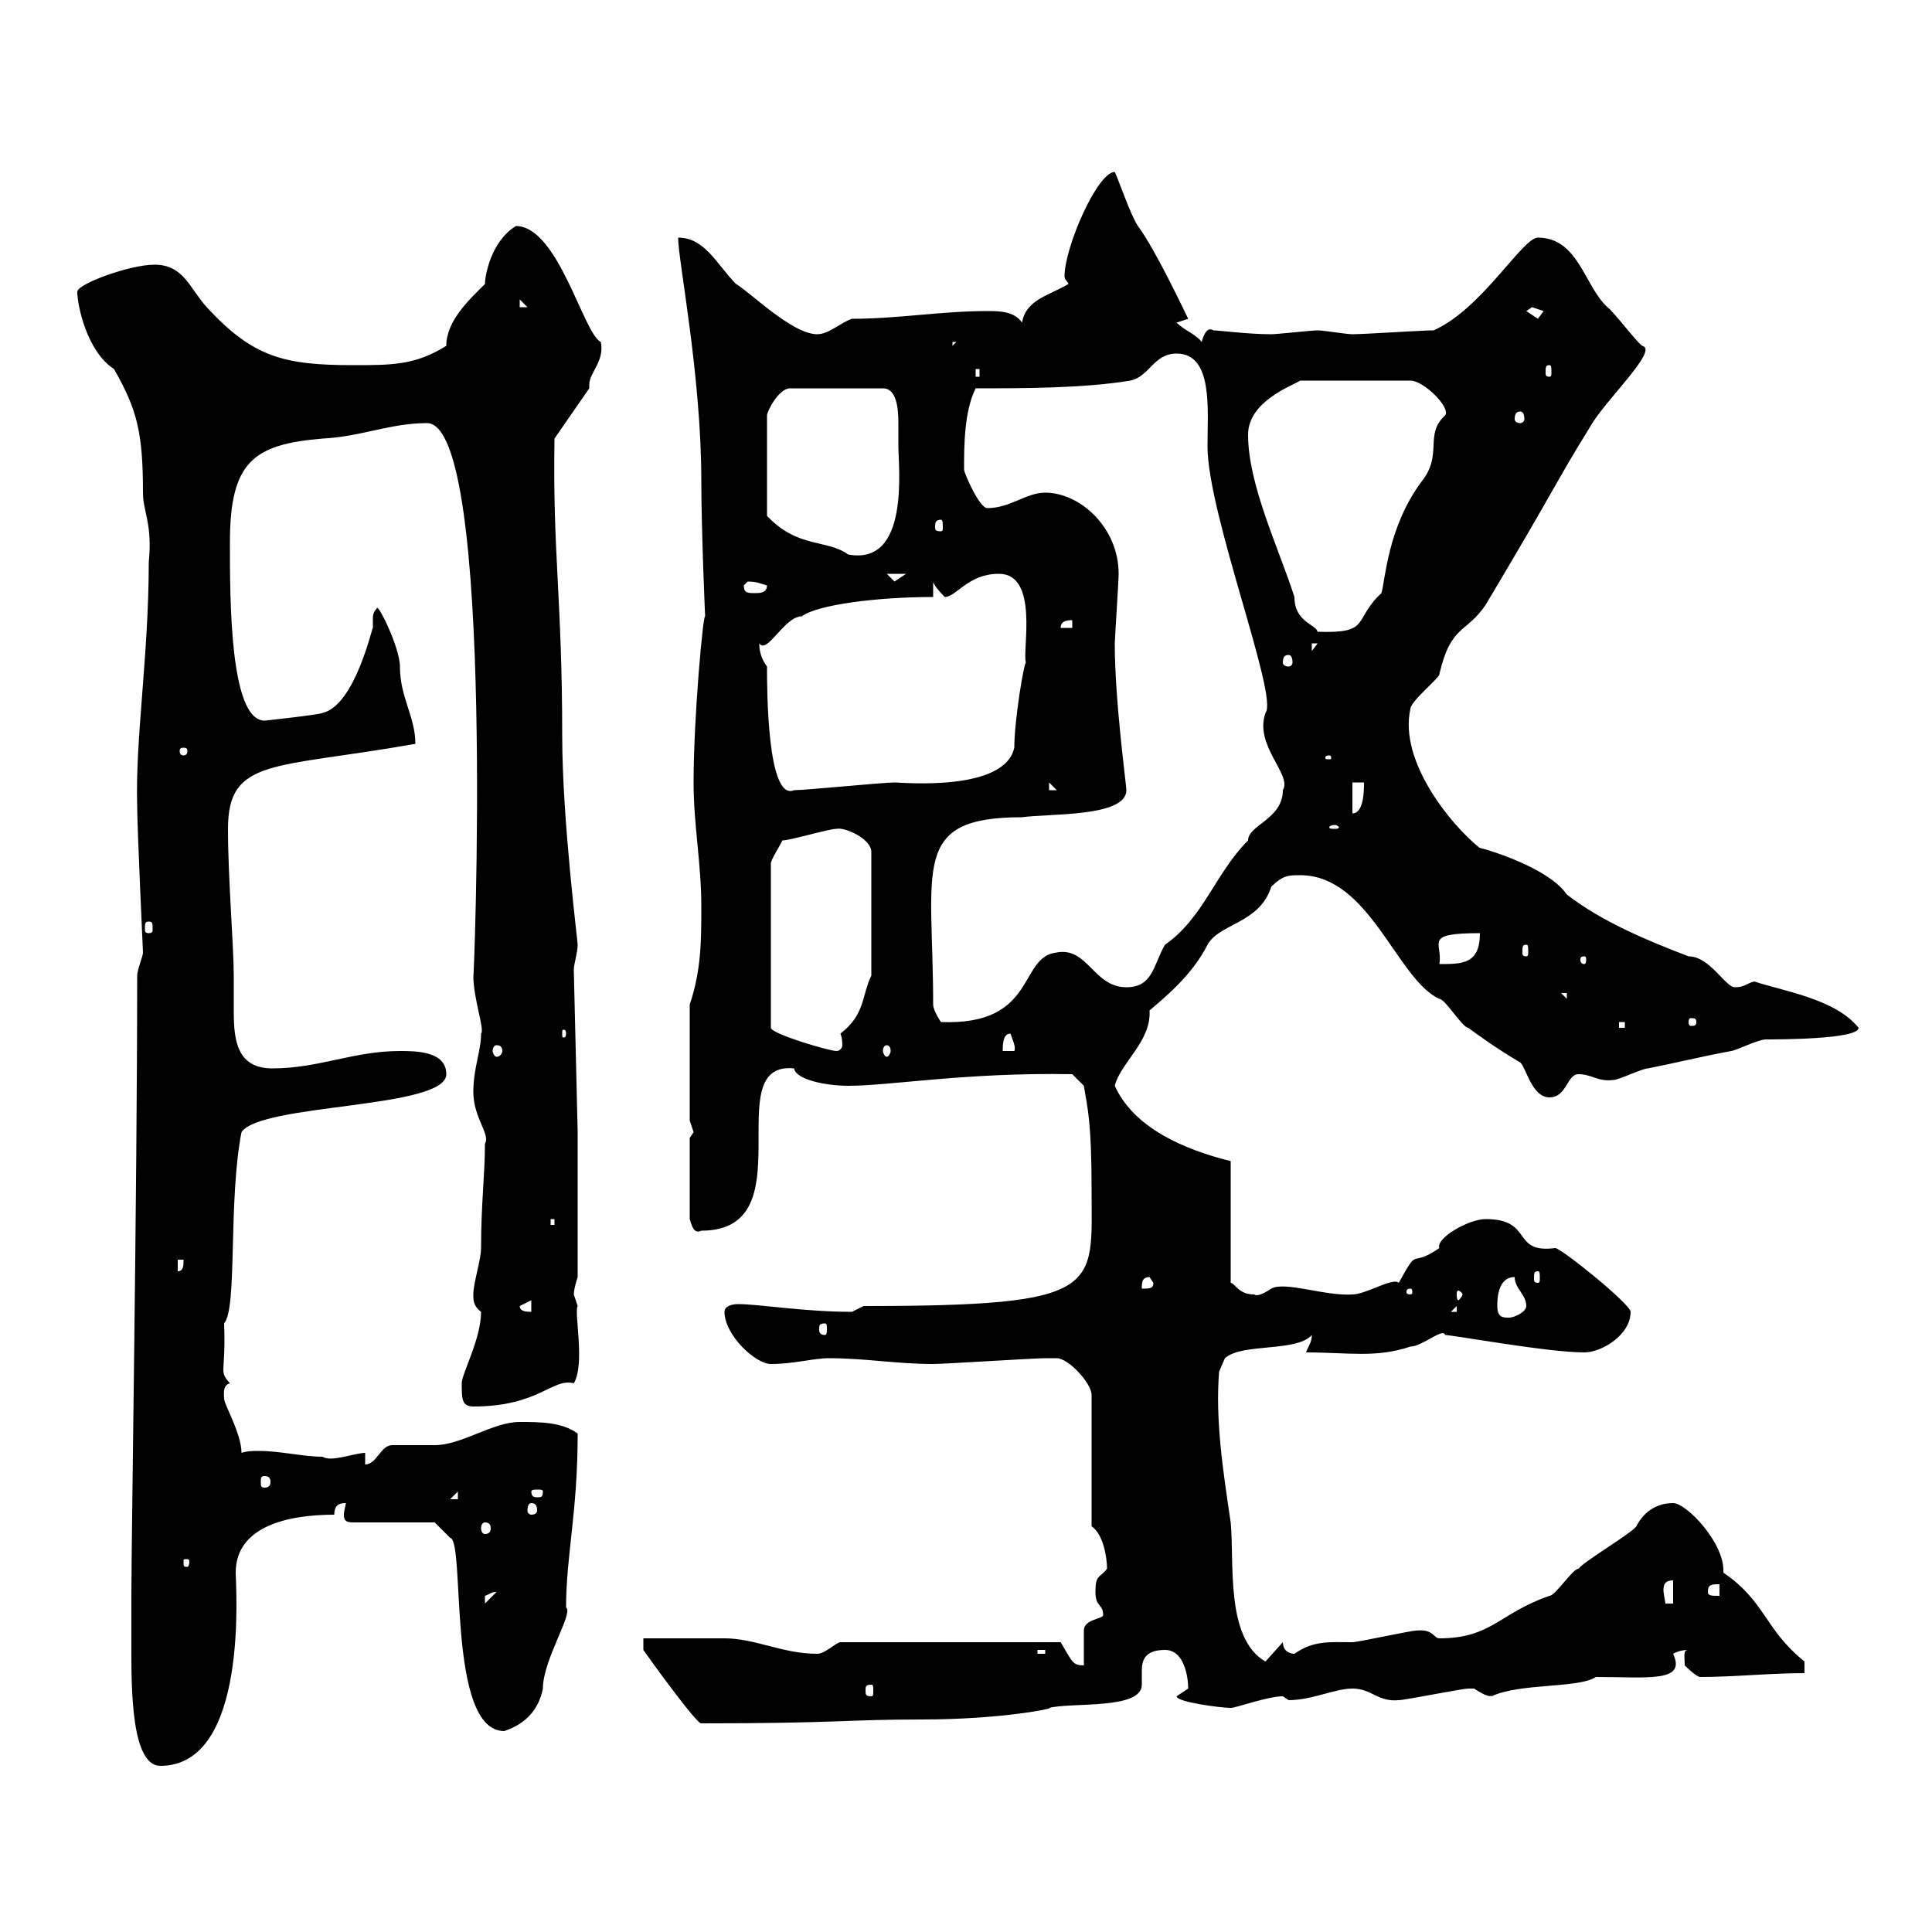 <svg xmlns="http://www.w3.org/2000/svg" xmlns:xlink="http://www.w3.org/1999/xlink" width="300" height="300"><path d="M20.40 256.20C20.40 262.20 20.40 274.20 24.90 274.20C38.70 274.20 36.60 246.30 36.60 244.20C36.60 237 44.70 235.20 51.90 235.20C51.90 233.40 53.10 233.40 53.70 233.40C53.70 233.70 53.40 234.60 53.40 235.20C53.40 236.10 53.70 236.40 54.90 236.40L67.50 236.40L69.90 238.80C72.30 239.10 69.30 268.80 78.30 268.80C81.90 267.60 83.70 265.20 84.30 262.20C84.30 257.70 89.10 250.50 87.90 249.60C87.90 241.50 89.70 234.90 89.70 222.60C87.30 220.80 83.70 220.80 80.70 220.80C76.50 220.80 71.70 224.40 67.50 224.40C66.30 224.40 62.10 224.40 60.90 224.40C59.10 224.40 58.50 227.40 56.70 227.40L56.70 225.60C55.20 225.60 51.30 227.10 50.10 226.20C47.10 226.20 43.50 225.30 40.20 225.30C39.30 225.30 38.40 225.30 37.50 225.60C37.50 222.60 34.80 218.10 34.80 217.20C34.80 216.60 34.50 215.10 35.70 214.80C33.90 212.70 35.10 213.60 34.80 205.50C36.90 203.10 35.40 186.60 37.50 175.80C40.50 171.30 69.30 172.20 69.30 166.80C69.30 163.20 64.50 163.20 62.10 163.20C54.90 163.20 49.50 165.90 42.30 165.90C36.90 165.90 36.30 161.70 36.30 157.20C36.30 155.40 36.30 153.60 36.30 151.80C36.30 146.70 35.40 136.50 35.40 128.70C35.40 117.60 42.60 119.40 64.50 115.50C64.50 111.30 62.10 108.30 62.10 103.50C62.10 100.50 58.50 93.30 58.50 94.50C57.90 95.10 57.90 95.70 57.90 96C57.90 96.30 57.90 96.60 57.90 97.50C57.90 96.90 55.20 109.50 50.10 110.70C49.50 111 41.10 111.90 41.10 111.90C35.70 111.90 35.70 93.30 35.70 84.30C35.70 71.70 39.30 69 50.10 68.10C56.10 67.80 60.60 65.70 66.30 65.70C77.10 65.70 73.50 155.10 73.50 151.50C73.50 155.10 75.30 159.90 74.70 160.50C74.70 163.20 73.50 165.90 73.50 169.50C73.50 173.70 76.20 176.10 75.30 177.60C75.30 182.40 74.70 186.90 74.70 193.80C74.70 195.60 73.50 199.20 73.50 201C73.50 201.90 73.50 202.80 74.70 203.70C74.70 207.90 71.70 213.30 71.70 214.80C71.70 217.20 71.70 218.40 73.50 218.40C83.70 218.40 85.80 213.90 89.10 214.80C90.90 211.80 89.10 203.70 89.70 202.80C89.70 202.80 89.10 201 89.10 201C89.10 200.10 89.70 198.30 89.70 198.30L89.70 175.80L89.10 150.60C89.10 149.70 89.70 147.90 89.70 146.70C89.70 146.10 87.30 127.20 87.30 114.30C87.30 93 85.80 85.80 86.10 68.10L91.50 60.30C91.50 60.30 91.50 60 91.50 59.70C91.50 57.90 93.90 56.10 93.30 53.10C90.60 51.90 86.70 35.10 80.10 35.10C76.20 37.50 75.30 42.90 75.30 44.10C72.90 46.50 69.30 49.80 69.30 53.70C64.50 56.70 60.90 56.70 54.90 56.70C44.10 56.70 39.30 55.50 32.10 47.70C29.40 44.70 28.50 41.10 24 41.10C20.10 41.10 12 44.10 12 45.30C12 47.40 13.50 54.60 17.70 57.30C21.30 63.60 22.20 67.20 22.20 76.50C22.20 79.50 23.70 81.30 23.10 87.30C23.10 101.70 21 114.60 21.30 125.10C21.30 128.40 22.20 147.90 22.20 147.90C22.20 148.50 21.30 150.60 21.30 151.50C21.30 185.10 20.40 238.50 20.40 247.80C20.40 249 20.40 254.40 20.40 256.20ZM99.90 254.40L99.90 256.20C100.50 257.10 108.30 267.90 108.90 267.60C130.50 267.60 131.10 267 143.10 267C155.70 267 164.10 265.20 162.90 265.20C166.50 264.30 177.30 265.50 177.30 261.60C177.30 260.70 177.30 260.10 177.30 259.50C177.30 258 177.60 256.20 180.90 256.20C183.90 256.20 184.50 260.40 184.50 262.20C184.50 262.20 182.70 263.40 182.70 263.40C182.70 264.30 189.60 265.20 191.10 265.20C192 265.20 196.80 263.40 199.20 263.40C199.20 263.40 200.10 264 200.10 264C203.70 264 207.30 262.20 210 262.20C213 262.20 213.90 264.30 217.20 264C218.10 264 227.10 262.20 228 262.20C228 262.20 228 262.20 228.90 262.20C231.60 264 231.60 263.10 231.60 263.40C236.10 261.30 245.10 262.20 247.80 260.40C255.90 260.40 261.90 261.30 259.80 256.80C259.80 256.80 260.70 256.20 262.20 256.20C261.30 256.20 261.60 257.10 261.60 258.60C261.60 258.60 263.40 260.40 264 260.40C269.40 260.40 274.80 259.80 280.20 259.80L280.20 258C273.90 252.90 274.20 248.70 267.60 244.20C267.90 239.70 261.90 233.40 259.80 233.40C256.80 233.40 255 235.20 254.10 237C253.20 238.20 246 242.40 245.10 243.60C244.20 243.60 241.50 247.80 240.60 247.80C232.80 250.50 231.60 254.40 223.50 254.40C222.60 254.40 222.60 252.90 219.90 253.20C219 253.20 210.90 255 210 255C206.40 255 204 254.70 201 256.80C200.10 256.80 199.20 256.20 199.20 255L196.50 258C190.20 254.40 191.70 242.40 191.10 236.40C189.90 228.30 188.70 220.50 189.30 213L190.20 210.90C192.90 208.50 201.30 210 203.70 207.30C203.70 208.50 203.10 209.10 202.80 210C209.40 210 213.60 210.90 219 209.10C220.80 209.10 224.10 206.10 224.40 207.30C225.60 207.30 240.30 210 246 210C248.70 210 253.20 207.30 253.20 203.70C253.20 202.50 242.40 193.80 241.50 193.80C234.60 194.70 238.20 189.30 230.70 189.30C228 189.30 222.90 192.30 223.50 193.80C218.70 197.10 220.50 193.20 217.20 199.20C216.30 198.30 212.10 201 210 201C205.80 201.30 199.50 198.90 197.40 200.10C194.70 201.90 194.70 200.70 194.70 201C192.30 201 191.70 199.20 191.10 199.20L191.10 180.30C183.90 178.50 176.10 175.20 173.10 168.60C174 165 178.80 161.70 178.50 156.90C180.60 155.10 185.10 151.50 187.50 146.70C189.30 143.40 195.60 143.40 197.40 137.70C199.20 135.90 200.10 135.90 201.90 135.90C212.70 135.90 216.90 152.10 223.50 155.10C224.40 155.10 227.10 159.60 228 159.60C229.20 160.50 232.50 162.90 236.10 165C237 165.90 237.90 170.40 240.60 170.40C243.30 170.40 243.30 166.80 245.10 166.80C247.20 166.80 248.10 168 250.50 167.70C251.40 167.70 255 165.90 255.90 165.90C260.40 165 264 164.10 268.80 163.20C269.40 163.20 273 161.40 274.20 161.40C276 161.40 288.60 161.40 288.60 159.60C285 155.10 276.90 153.90 272.40 152.40C271.20 152.70 270.90 153.30 269.40 153.30C267.90 153.30 265.50 148.50 262.20 148.50C255.90 146.10 248.70 143.10 243.30 138.90C240 134.10 228 131.10 229.80 131.70C225.30 128.10 217.20 118.20 219 110.10C219 108.90 223.50 105.30 223.50 104.70C225.30 96.90 227.70 98.40 230.70 93.90C241.80 75.30 241.50 75 246.90 66.30C249 62.40 257.70 54.30 255 53.70C254.10 53.10 250.50 48.30 249.60 47.70C246 44.40 245.10 36.90 238.80 36.90C236.40 36.90 230.10 48 222.60 51.30C220.80 51.30 211.80 51.90 210 51.90C209.10 51.90 205.50 51.30 204.60 51.30C203.70 51.30 198.30 51.90 197.40 51.90C193.80 51.90 189.30 51.30 188.40 51.30C187.50 50.70 186.90 51.90 186.60 53.10C185.70 51.90 183.90 51.30 182.70 50.10L184.50 49.50C184.20 48.90 179.40 38.70 176.70 35.10C175.50 33.30 173.70 27.90 173.10 26.70C170.40 26.70 165.30 38.40 165.30 42.90C165.30 43.50 165.90 43.80 165.90 44.10C162.90 45.90 159.30 46.50 158.70 50.10C157.50 48.30 155.10 48.30 153.30 48.30C146.10 48.30 139.50 49.50 132.30 49.50C130.50 50.10 128.70 51.90 126.90 51.90C123 51.90 116.40 45.30 114.30 44.10C111.30 41.10 109.50 36.90 105.30 36.90C105.30 40.50 108.90 58.20 108.90 74.70C108.90 82.20 109.50 96.30 109.50 95.70C109.20 95.10 107.70 111.30 107.70 121.50C107.70 128.10 108.90 134.10 108.90 140.70C108.90 146.10 108.90 150.60 107.10 156L107.10 174C107.10 174 107.70 175.80 107.70 175.80C107.70 175.80 107.10 176.70 107.10 176.70L107.10 189.30C107.40 190.20 107.70 191.70 108.90 191.10C125.40 191.10 111.30 164.70 123.30 165.90C123.60 167.70 128.40 168.60 131.70 168.60C138.30 168.60 150 166.50 166.50 166.80L168.30 168.60C168.90 172.20 169.50 174.30 169.50 184.80C169.50 200.10 171.60 202.80 134.10 202.80L132.30 203.70C124.80 203.70 117.90 202.50 114.60 202.50C113.70 202.50 112.50 202.80 112.50 203.70C112.50 207.30 117.30 211.80 119.70 211.80C123.30 211.80 126.30 210.90 128.70 210.90C134.40 210.90 139.20 211.80 144.90 211.80C146.70 211.80 160.50 210.90 162.30 210.90C162.30 210.90 162.90 210.90 164.10 210.90C165.90 210.90 169.50 214.80 169.50 216.60L169.50 237C171.30 238.20 171.90 241.80 171.90 243.60C170.70 245.10 170.10 244.50 170.10 247.20C170.10 249.60 171.30 249 171.30 250.80C171.30 251.40 168.30 251.40 168.30 253.20C168.30 254.40 168.30 258 168.30 258.60C166.50 258.60 166.50 258 164.70 255L130.50 255C129.90 255 128.10 256.80 126.90 256.80C121.50 256.80 117.30 254.40 112.50 254.40C110.70 254.40 101.70 254.40 99.90 254.40ZM135.30 261.60C135.60 261.60 135.60 261.90 135.60 262.50C135.60 263.10 135.60 263.40 135.30 263.40C134.40 263.40 134.40 263.10 134.40 262.50C134.40 261.90 134.40 261.60 135.30 261.60ZM161.10 256.20L162.30 256.20L162.30 256.80L161.10 256.80ZM77.10 247.20C77.10 247.20 77.10 247.20 77.10 247.20L75.30 249C75.30 249 75.30 249 75.30 247.80C76.20 247.50 76.20 247.20 77.10 247.20ZM259.80 245.40L259.80 249L258.60 249C258.60 248.70 258.30 247.50 258.30 246.90C258.30 246 258.60 245.40 259.80 245.40ZM265.20 247.20C265.20 246 265.80 246 267 246L267 247.80C265.80 247.80 265.20 247.80 265.20 247.20ZM29.40 242.40C29.40 243.30 29.10 243.30 29.10 243.30C28.50 243.30 28.50 243.30 28.50 242.40C28.50 242.10 28.50 242.10 29.10 242.10C29.10 242.10 29.40 242.10 29.40 242.40ZM75.30 236.40C75.90 236.40 76.20 236.70 76.20 237.30C76.20 237.90 75.90 238.20 75.30 238.20C75 238.20 74.70 237.90 74.70 237.30C74.70 236.70 75 236.40 75.30 236.40ZM82.50 233.40C83.10 233.40 83.40 233.70 83.40 234.60C83.40 234.90 83.10 235.20 82.50 235.20C82.20 235.20 81.90 234.90 81.90 234.60C81.90 233.70 82.20 233.40 82.50 233.40ZM71.10 231.60L71.10 232.80L69.90 232.80ZM84.30 231.60C84.30 232.50 84 232.50 83.40 232.50C83.10 232.50 82.50 232.50 82.50 231.60C82.50 231.30 83.10 231.30 83.40 231.30C84 231.30 84.30 231.30 84.30 231.60ZM41.10 229.20C41.70 229.20 42 229.50 42 230.10C42 230.70 41.70 231 41.10 231C40.50 231 40.50 230.70 40.50 230.10C40.50 229.50 40.50 229.20 41.10 229.20ZM128.10 205.50C128.40 205.50 128.40 205.80 128.40 206.40C128.40 206.70 128.40 207.30 128.10 207.30C127.20 207.30 127.20 206.70 127.20 206.40C127.20 205.80 127.20 205.50 128.10 205.50ZM232.50 202.80C232.50 201.90 232.50 198.30 235.20 198.30C235.20 200.10 237 201 237 202.80C237 203.70 235.20 204.60 234.30 204.60C233.40 204.60 232.50 204.60 232.50 202.80ZM80.70 202.80L82.50 201.90L82.50 203.70C81.90 203.70 80.70 203.70 80.70 202.80ZM226.20 202.80L226.20 203.70L225.30 203.70ZM219 200.10C219.30 200.10 219.30 200.40 219.30 200.70C219.30 200.70 219.30 201 219 201C218.40 201 218.40 200.70 218.40 200.70C218.40 200.40 218.40 200.10 219 200.10ZM227.10 201C227.10 201.30 226.50 201.90 226.50 201.90C226.20 201.90 226.20 201.30 226.20 201C226.20 200.70 226.20 200.40 226.50 200.40C226.50 200.40 227.10 200.70 227.10 201ZM178.50 198.30L179.10 199.20C179.10 200.10 178.50 200.10 177.30 200.10C177.30 199.20 177.30 198.30 178.50 198.30ZM238.80 197.40C239.10 197.40 239.10 197.70 239.10 198.60C239.10 198.90 239.10 199.20 238.80 199.20C238.20 199.20 238.20 198.90 238.20 198.60C238.20 197.70 238.20 197.40 238.80 197.40ZM27.60 195.60L28.50 195.60C28.50 196.50 28.50 197.40 27.60 197.40ZM85.50 189.30L86.10 189.30L86.10 190.20L85.50 190.20ZM77.10 162.30C77.70 162.30 78 162.60 78 163.20C78 163.50 77.70 164.10 77.10 164.10C76.80 164.10 76.50 163.50 76.50 163.20C76.50 162.60 76.80 162.30 77.10 162.30ZM121.50 130.50C122.70 130.50 128.70 128.70 129.90 128.70C131.10 128.40 135.30 130.20 135.30 132.30L135.30 151.50C133.80 154.50 134.40 157.50 130.50 160.50C130.50 160.50 130.80 161.10 130.80 162.30C130.80 162.60 130.50 163.20 129.90 163.20C128.70 163.20 119.70 160.50 119.70 159.60L119.70 134.10C119.70 133.50 120.90 131.70 121.50 130.50ZM137.70 162.30C138 162.30 138.30 162.60 138.30 163.20C138.30 163.50 138 164.10 137.70 164.10C137.40 164.10 137.10 163.50 137.10 163.20C137.10 162.60 137.40 162.30 137.70 162.30ZM156.90 160.50C157.20 161.40 157.80 162.60 157.50 163.20L155.70 163.20C155.70 162.30 155.70 160.50 156.90 160.50ZM87.90 160.50C87.90 161.10 87.60 161.10 87.60 161.10C87.30 161.10 87.30 161.10 87.30 160.50C87.30 159.90 87.30 159.90 87.60 159.90C87.60 159.90 87.90 159.90 87.90 160.50ZM251.40 158.70L252.30 158.70L252.30 159.60L251.40 159.60ZM144.90 156C144.90 134.70 141.30 126.90 158.70 126.90C162.90 126.30 174.90 126.90 174.90 122.70C174.90 121.80 173.10 108.90 173.10 99.90C173.10 99.30 173.70 90.30 173.70 89.10C173.70 81.90 167.70 76.50 162.30 76.50C159.30 76.50 156.90 78.90 153.30 78.90C152.10 78.90 149.70 73.50 149.70 72.90C149.70 69.30 149.70 63.90 151.50 60.30C158.70 60.30 168.30 60.30 175.50 59.10C178.50 58.50 179.10 54.90 182.70 54.90C188.40 54.90 187.50 63.60 187.50 69.30C187.50 79.80 198.60 108.30 196.50 110.70C194.70 115.80 200.70 120.30 199.20 122.70C199.20 127.20 193.80 128.10 193.80 130.50C188.70 135.60 186.90 142.50 180.90 146.70C179.10 149.70 179.10 153.30 174.90 153.30C169.80 153.30 168.90 147 164.10 147.90C158.10 148.50 161.10 159.30 146.10 158.70C146.10 158.70 144.90 156.90 144.90 156ZM263.40 158.70C263.40 159.30 263.10 159.30 262.50 159.30C262.50 159.30 262.20 159.30 262.20 158.70C262.20 158.10 262.50 158.10 262.50 158.10C263.10 158.10 263.40 158.10 263.40 158.70ZM242.40 154.20L243.30 154.20L243.30 155.10ZM229.80 144.90C229.80 149.70 227.10 149.70 223.50 149.70C224.10 146.40 220.80 144.90 229.80 144.90ZM246 148.50C246.30 148.50 246.30 148.80 246.30 149.10C246.30 149.10 246.30 149.70 246 149.70C245.40 149.70 245.40 149.10 245.40 149.10C245.40 148.80 245.40 148.50 246 148.50ZM237 146.70C237.30 146.70 237.30 147 237.30 147.90C237.30 148.20 237.30 148.50 237 148.50C236.40 148.50 236.40 148.20 236.40 147.90C236.40 147 236.40 146.70 237 146.70ZM23.10 143.10C23.70 143.10 23.70 143.40 23.70 144.30C23.70 144.60 23.70 144.90 23.10 144.90C22.50 144.90 22.50 144.60 22.50 144.30C22.50 143.40 22.50 143.10 23.10 143.10ZM207.30 128.10C207.60 128.10 207.90 128.40 207.90 128.40C207.90 128.70 207.60 128.70 207.30 128.70C206.70 128.70 206.40 128.70 206.40 128.40C206.40 128.40 206.70 128.10 207.30 128.10ZM210 121.50L211.80 121.50C211.80 122.70 211.80 126.30 210 126.30ZM117.90 99.90C119.10 101.70 121.80 95.70 124.50 95.70C126.90 93.90 136.20 92.70 144.90 92.70L144.90 90.30C144.90 90.90 146.70 92.70 146.70 92.70C148.50 92.70 150.30 89.10 155.10 89.10C161.40 89.10 158.70 101.10 159.30 102.90C159 102.90 157.50 111.90 157.50 116.10C156 123 140.10 121.50 138.90 121.50C137.10 121.50 125.10 122.70 123.30 122.70C119.10 124.50 119.10 106.80 119.10 103.50C118.20 102.30 117.90 101.10 117.90 99.90ZM162.90 121.50L164.10 122.70L162.90 122.70ZM206.40 117.30C206.70 117.30 206.70 117.60 206.70 117.60C206.70 117.90 206.70 117.90 206.40 117.90C205.80 117.90 205.80 117.90 205.80 117.60C205.80 117.60 205.80 117.30 206.40 117.30ZM28.50 116.10C29.10 116.10 29.10 116.40 29.10 116.70C29.10 116.70 29.10 117.30 28.50 117.30C27.90 117.30 27.90 116.70 27.90 116.70C27.90 116.40 27.90 116.10 28.50 116.10ZM200.10 101.70C200.40 101.70 200.70 102 200.70 102.90C200.70 103.20 200.40 103.50 200.10 103.50C199.50 103.50 199.20 103.20 199.20 102.90C199.20 102 199.50 101.70 200.10 101.70ZM203.70 99.90L204.60 99.90L203.70 101.10ZM193.80 67.50C193.80 62.40 200.40 60 201.90 59.10L219 59.10C221.10 59.10 225.30 63.30 224.40 64.50C221.10 67.50 224.10 70.50 220.80 74.70C215.40 81.90 215.10 90.30 214.50 92.10C210 96.30 213 98.40 204.60 98.10C204.30 96.90 201 96.60 201 92.70C198.60 85.20 193.80 75.30 193.80 67.50ZM166.50 96.30L166.50 97.50L164.70 97.50C164.70 96.30 165.90 96.30 166.50 96.30ZM115.50 90.90C115.50 90.90 116.10 90.30 116.10 90.30C117.60 90.30 117.90 90.60 119.10 90.90C119.10 92.10 117.90 92.10 117.30 92.10C116.10 92.10 115.50 92.10 115.50 90.90ZM137.70 89.10L140.70 89.10C140.70 89.10 138.90 90.30 138.90 90.30C138.90 90.30 137.70 89.10 137.70 89.10ZM139.50 69.30C139.50 72.60 141.30 87.90 131.70 86.10C128.40 83.70 123.90 85.20 119.10 80.10L119.10 64.50C119.10 63.90 120.90 60.30 122.70 60.30L137.10 60.30C139.20 60.30 139.50 63.30 139.50 65.70C139.50 67.20 139.50 68.70 139.50 69.30ZM146.10 80.70C146.40 80.70 146.40 81.30 146.40 81.90C146.40 82.20 146.40 82.50 146.10 82.50C145.20 82.50 145.20 82.20 145.20 81.90C145.20 81.30 145.20 80.70 146.10 80.70ZM236.10 63.90C236.40 63.90 236.70 64.20 236.70 65.10C236.70 65.40 236.40 65.70 236.10 65.70C235.50 65.70 235.20 65.40 235.20 65.10C235.20 64.20 235.50 63.90 236.10 63.90ZM151.50 57.30L152.10 57.30L152.10 58.50L151.50 58.50ZM240.60 56.70C240.90 56.70 240.90 57 240.90 57.90C240.90 58.20 240.90 58.50 240.60 58.50C240 58.50 240 58.20 240 57.90C240 57 240 56.70 240.60 56.70ZM147.90 53.10L148.50 53.10L147.90 53.70ZM237 48.30C237 48.30 237.90 47.70 237.90 47.70C237.90 47.70 239.70 48.30 239.70 48.30C239.70 48.30 238.80 49.50 238.80 49.50C238.80 49.50 237 48.30 237 48.30ZM80.70 46.50L81.90 47.70L80.70 47.70Z"/></svg>